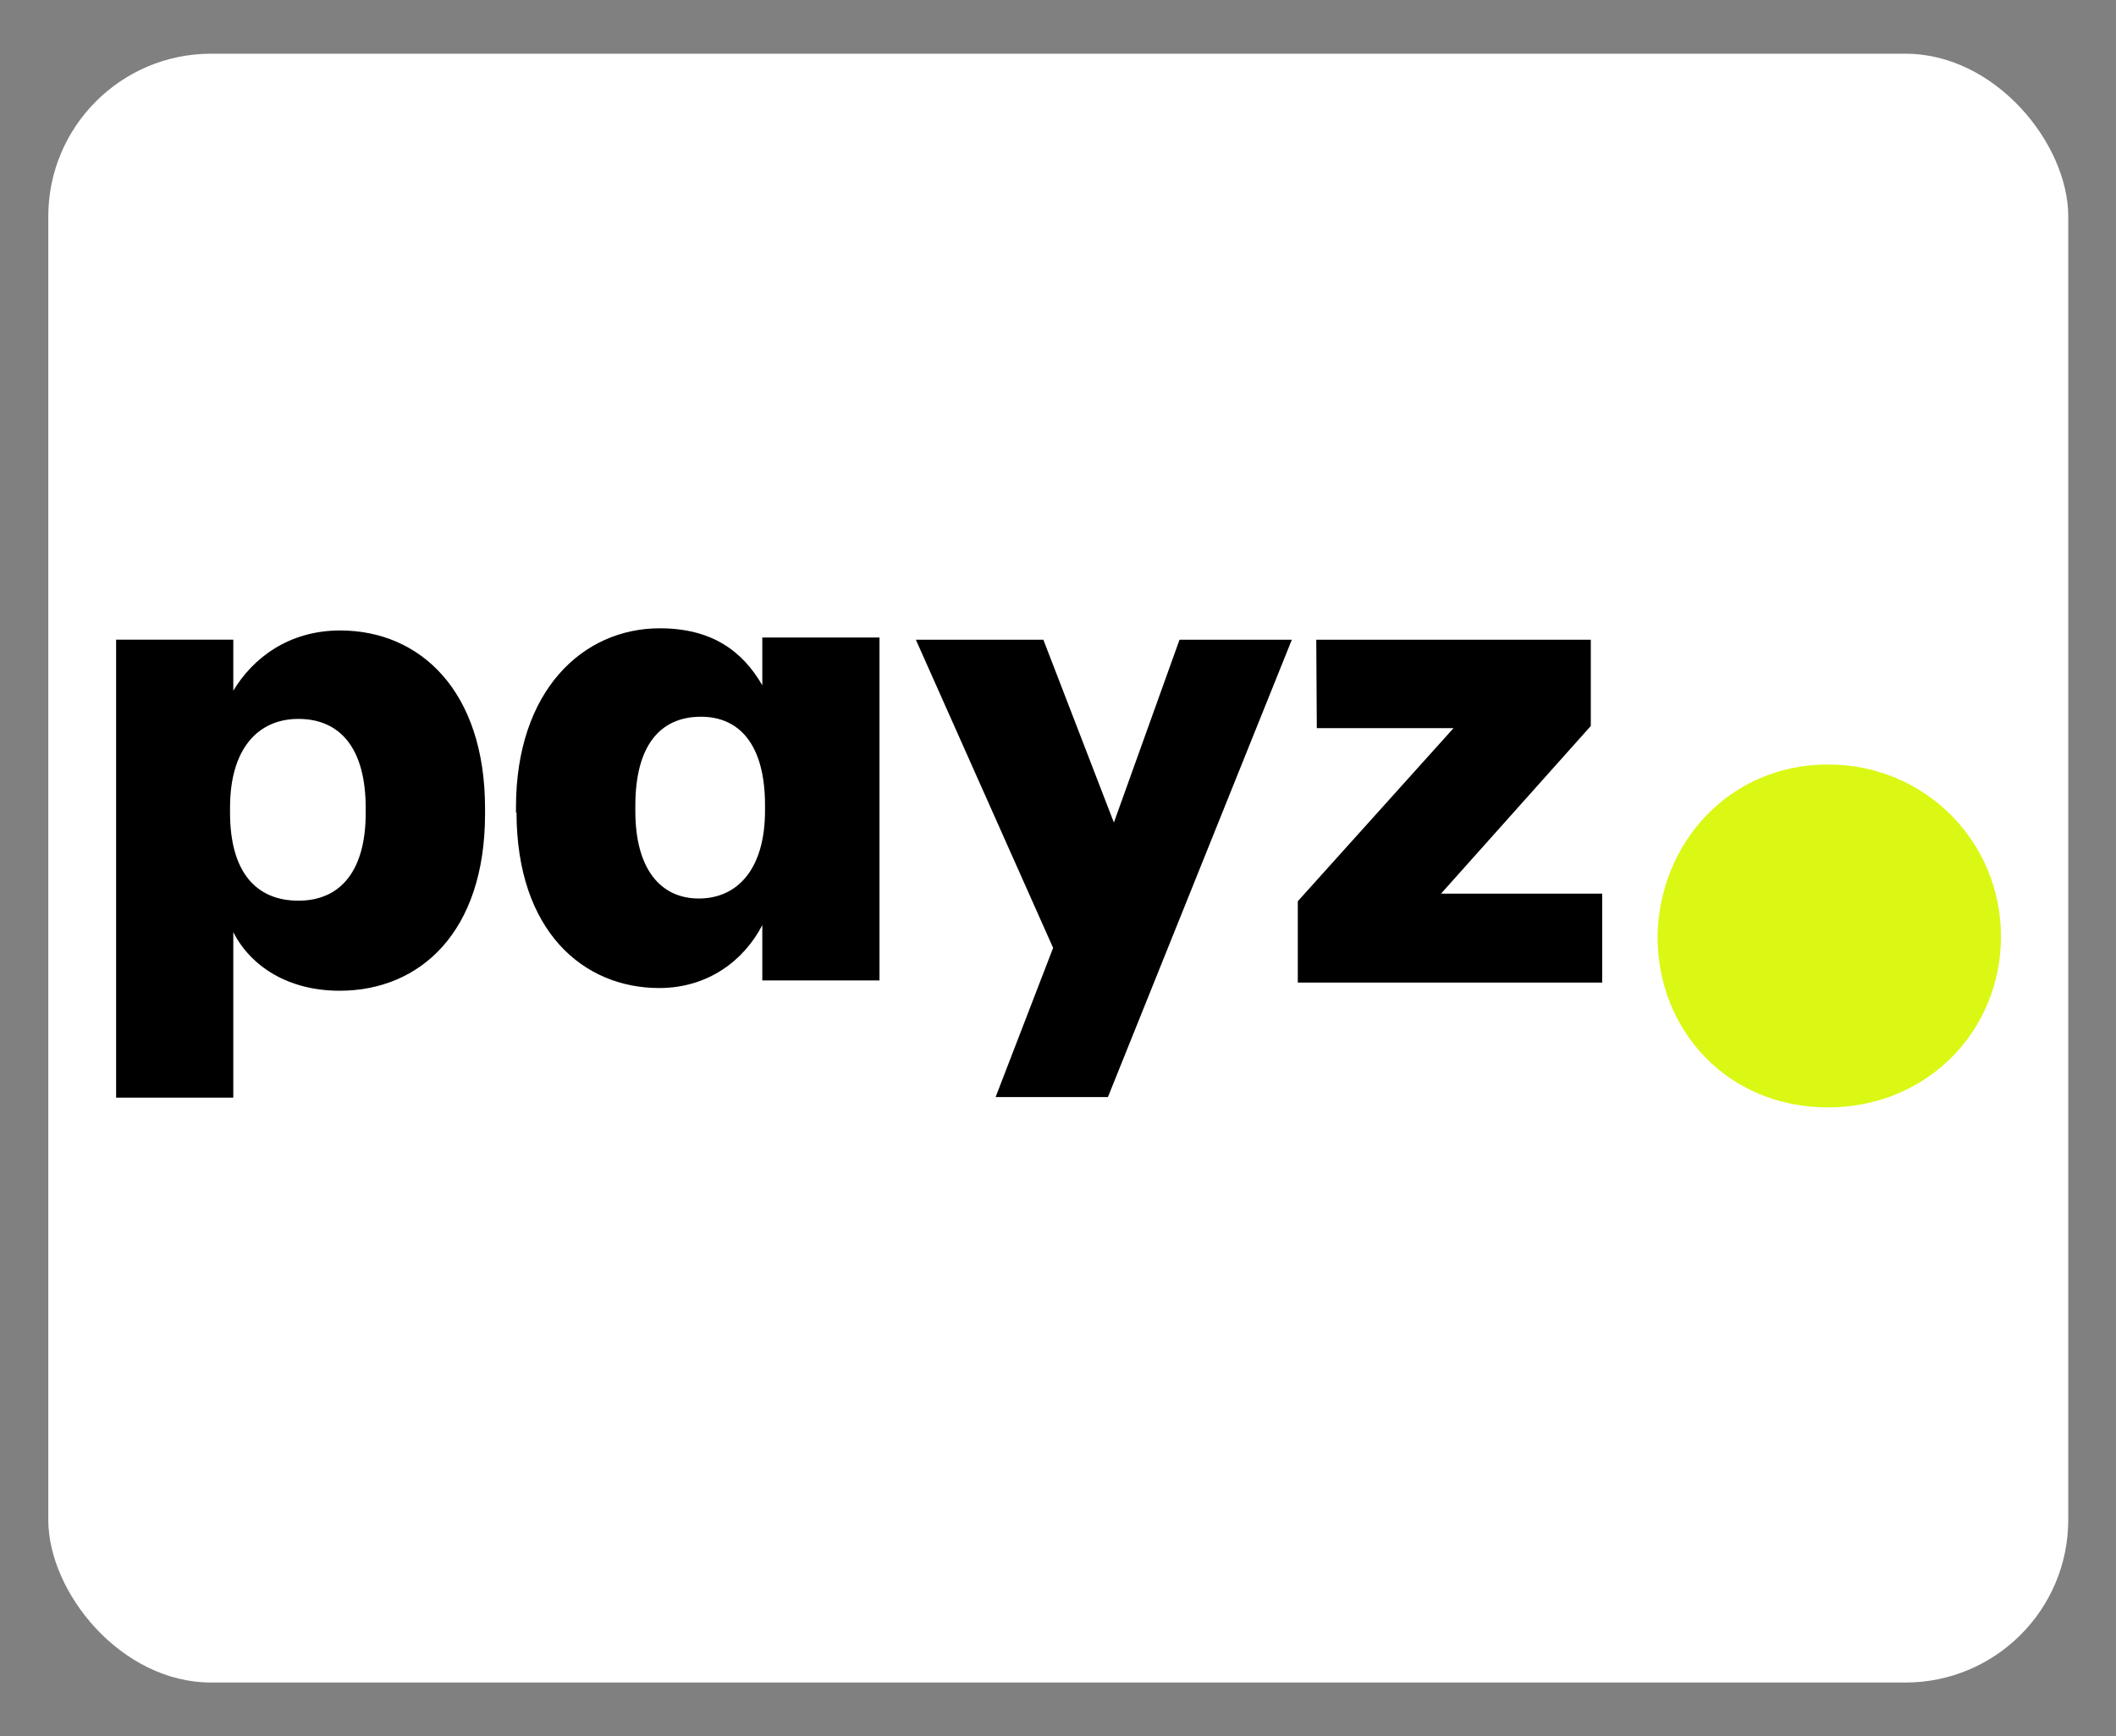 <?xml version="1.0" encoding="UTF-8"?>
<svg id="payz" xmlns="http://www.w3.org/2000/svg" width="39" height="32" viewBox="0 0 39 32">
  <rect x="0" y="0" width="39" height="32" fill="#808080" stroke="none"/>
  <defs>
    <style>
      .cls-1 {
        fill: #fff;
      }

      .cls-2 {
        fill: #daf814;
      }
    </style>
  </defs>
  <rect class="cls-1" x=".89" y=".99" width="37.23" height="30.02" rx="3" ry="3"/>
  <g id="Layer_1-2" data-name="Layer 1-2">
    <g>
      <g>
        <path d="M6.74,14.99v-.1c0-1.11-.48-1.64-1.24-1.64s-1.26.57-1.26,1.63v.1c0,1.08.47,1.62,1.26,1.62s1.24-.57,1.24-1.61M6.27,11.62c1.47,0,2.67,1.11,2.67,3.28v.1c0,2.18-1.2,3.26-2.68,3.26-.95,0-1.64-.45-1.96-1.08v3.05h-2.16v-8.44h2.16v.94c.36-.6,1.02-1.11,1.97-1.11"/>
        <path d="M14.1,14.94v-.1c0-1.1-.46-1.63-1.18-1.63-.76,0-1.21.54-1.21,1.64v.1c0,1.06.46,1.61,1.17,1.61s1.22-.54,1.22-1.62M9.51,14.98v-.1c0-2.15,1.23-3.3,2.65-3.3.95,0,1.52.41,1.89,1.05v-.88h2.16v6.32h-2.16v-1.02c-.33.64-.99,1.16-1.9,1.16-1.4,0-2.63-1.05-2.63-3.24"/>
        <polygon points="20.53 15.16 21.74 11.79 23.81 11.79 20.42 20.22 18.35 20.22 19.41 17.47 16.88 11.79 19.23 11.79 20.53 15.16"/>
        <polygon points="23.92 18.11 23.92 16.61 26.79 13.42 24.27 13.42 24.26 11.79 29.32 11.79 29.32 13.38 26.56 16.47 29.53 16.47 29.53 18.11 23.92 18.11"/>
      </g>
      <path class="cls-2" d="M30.55,17.26c.03-1.74,1.34-3.17,3.14-3.17s3.19,1.43,3.19,3.17-1.36,3.15-3.19,3.15-3.14-1.4-3.14-3.15"/>
    </g>
  </g>
</svg>